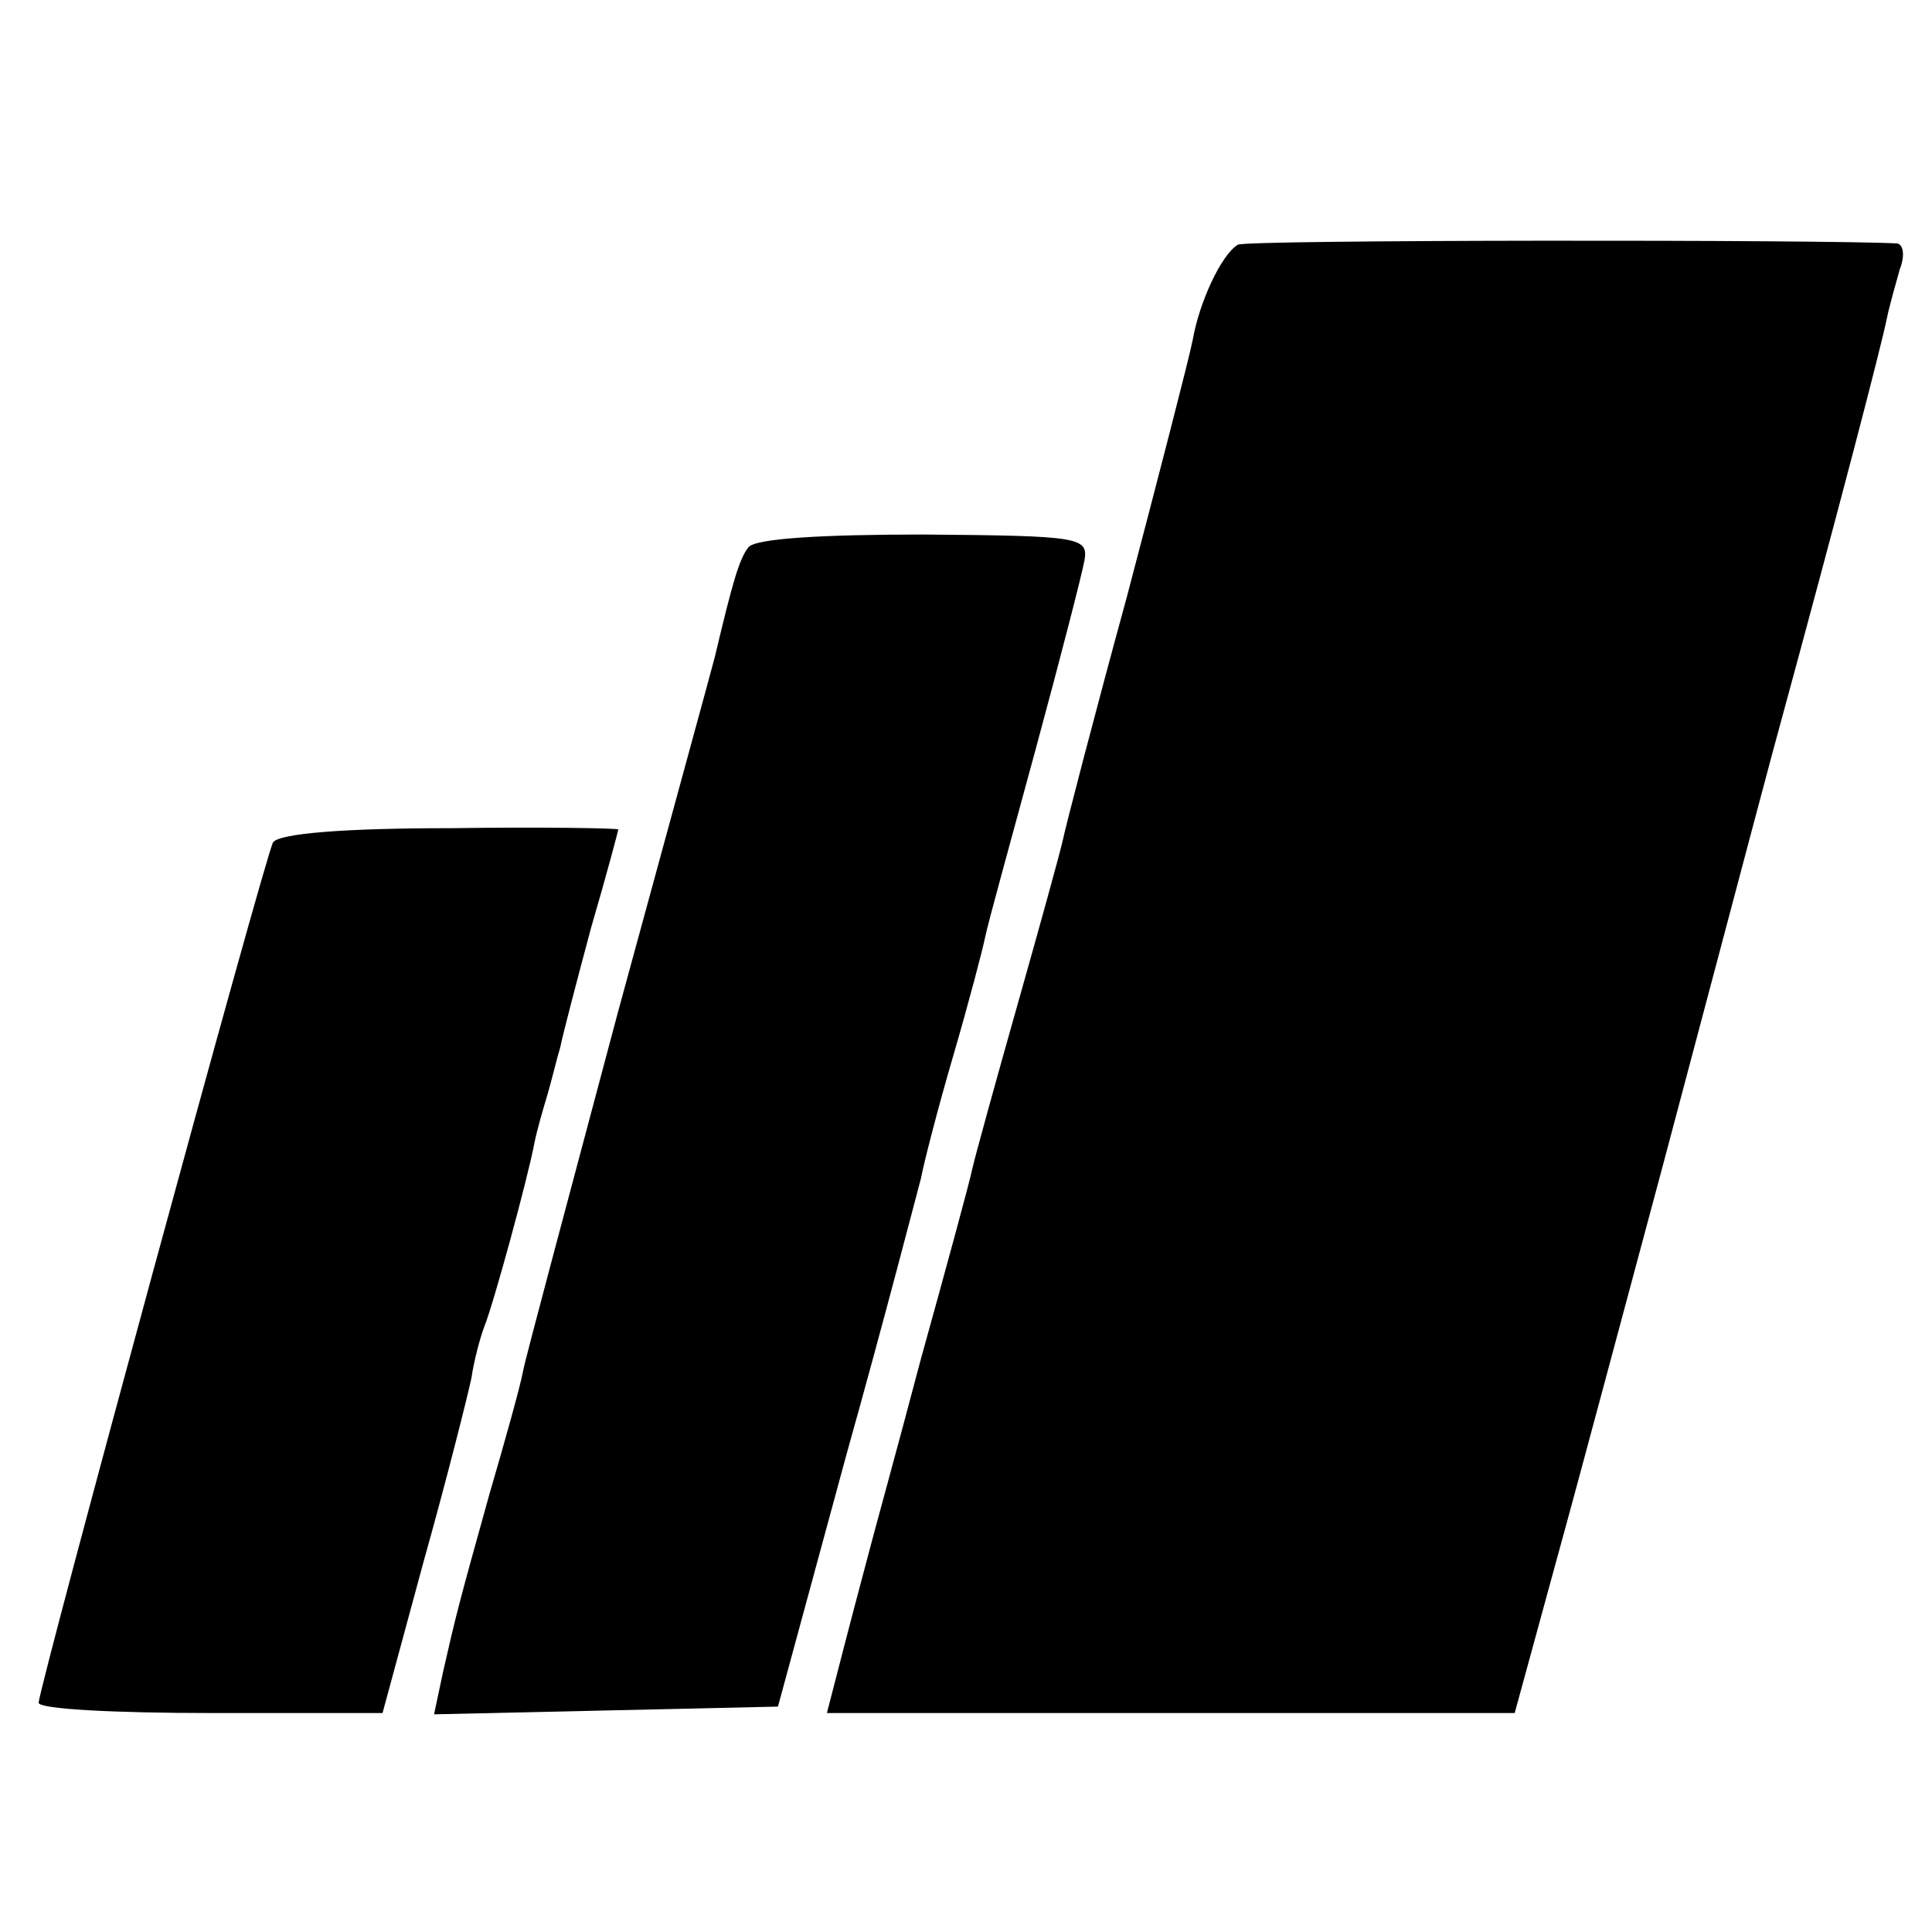 <?xml version="1.0" standalone="no"?>
<!DOCTYPE svg PUBLIC "-//W3C//DTD SVG 20010904//EN"
 "http://www.w3.org/TR/2001/REC-SVG-20010904/DTD/svg10.dtd">
<svg version="1.0" xmlns="http://www.w3.org/2000/svg"
 width="150pt" height="150pt" viewBox="0 0 150 150"
 preserveAspectRatio="xMidYMid meet">
<g transform="translate(0,150) scale(0.1,-0.1)"
fill="#000000" stroke="none">
<path d="M961 1310 c-13 -8 -30 -45 -35 -74 -3 -15 -26 -104 -51 -199 -26 -95
-48 -180 -50 -190 -2 -9 -18 -67 -35 -127 -17 -60 -33 -118 -35 -127 -2 -10
-20 -76 -40 -148 -19 -72 -37 -137 -39 -145 -2 -8 -11 -41 -19 -72 l-15 -58
267 0 267 0 32 117 c18 65 55 204 83 308 28 105 66 249 85 320 54 198 85 318
89 338 2 10 7 27 10 38 4 10 3 19 -2 20 -53 3 -507 3 -512 -1z"/>
<path d="M581 1075 c-7 -9 -12 -26 -26 -85 -2 -8 -36 -132 -75 -275 -38 -143
-72 -269 -74 -280 -2 -11 -14 -54 -26 -95 -24 -86 -26 -94 -36 -138 l-7 -33
134 3 133 3 53 195 c30 107 55 204 58 215 2 11 13 54 25 95 12 41 23 83 25 93
2 10 20 75 39 145 19 70 36 136 38 147 3 18 -4 19 -125 20 -78 0 -131 -3 -136
-10z"/>
<path d="M212 846 c-6 -10 -181 -653 -182 -668 0 -5 60 -8 134 -8 l133 0 32
118 c18 64 34 128 37 142 2 14 7 32 10 40 7 17 34 116 39 143 2 10 7 27 10 37
3 10 7 27 10 37 2 10 13 52 24 93 12 41 21 75 21 76 0 1 -59 2 -130 1 -82 0
-133 -4 -138 -11z"/>
</g>
</svg>
